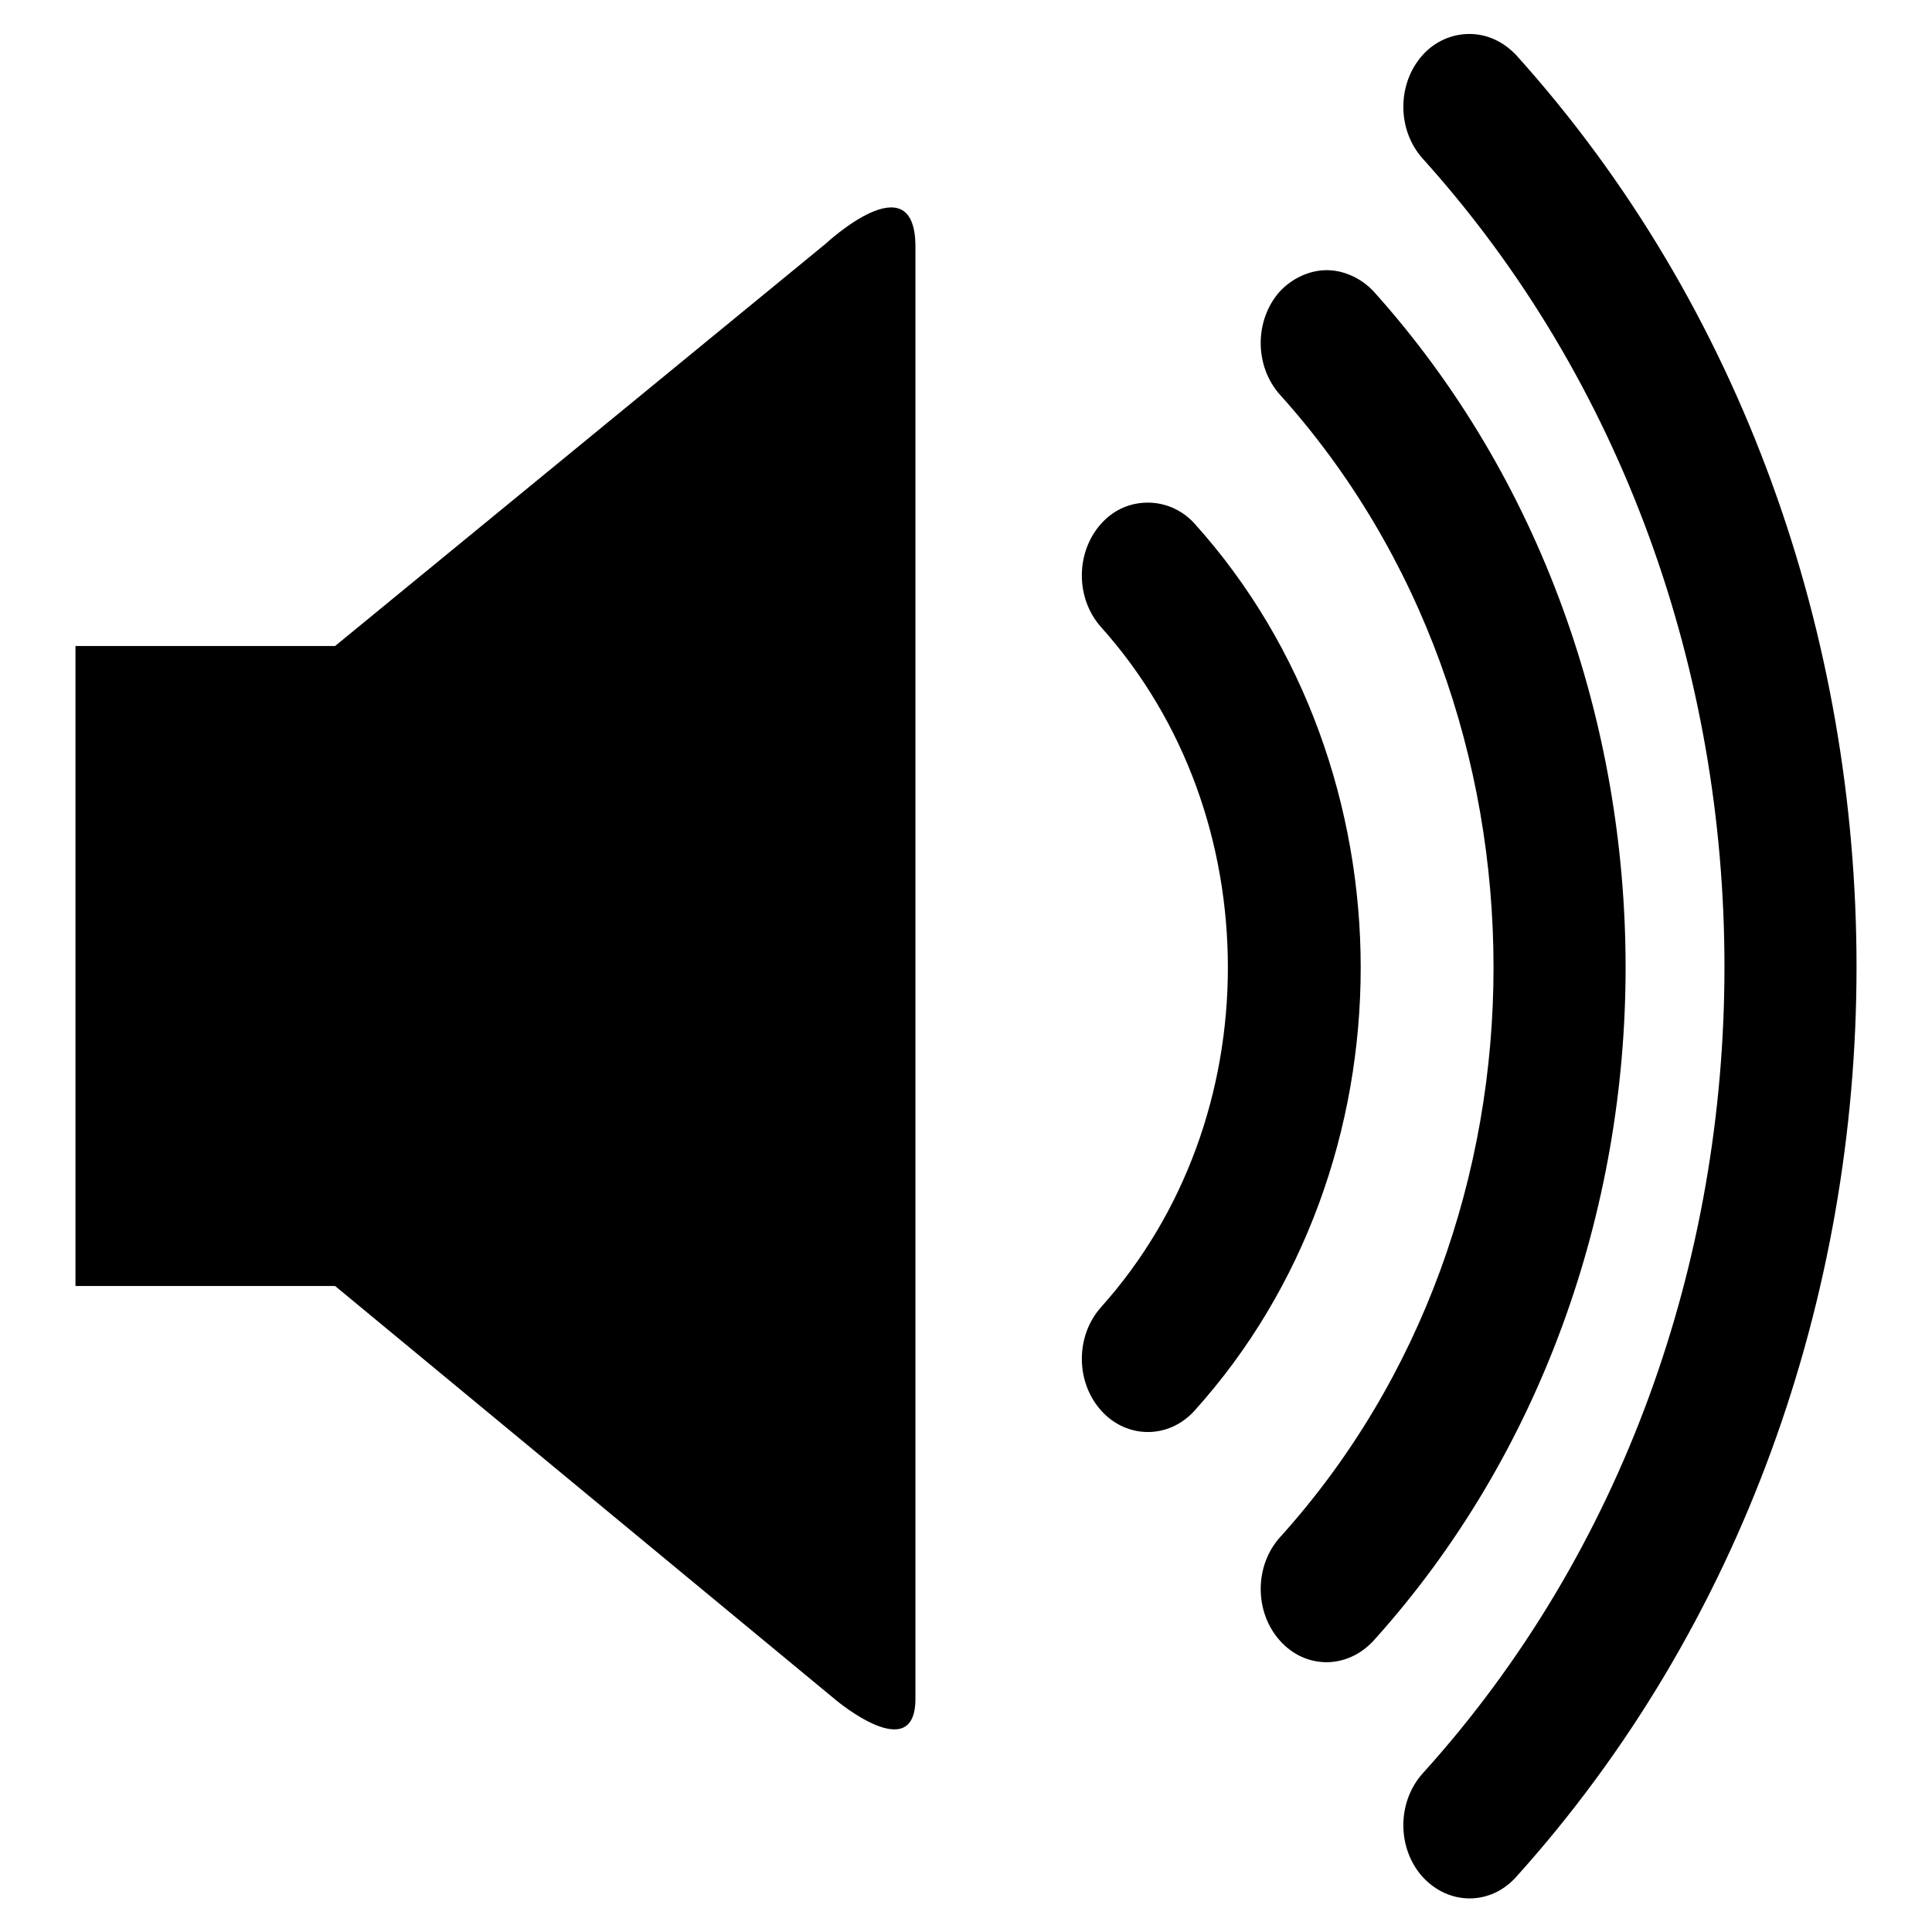 <?xml version="1.0" encoding="utf-8"?>
<!-- Svg Vector Icons : http://www.onlinewebfonts.com/icon -->
<!DOCTYPE svg PUBLIC "-//W3C//DTD SVG 1.1//EN" "http://www.w3.org/Graphics/SVG/1.1/DTD/svg11.dtd">
<svg version="1.1" xmlns="http://www.w3.org/2000/svg" xmlns:xlink="http://www.w3.org/1999/xlink" x="0px" y="0px" viewBox="0 0 256 256" enable-background="new 0 0 256 256" xml:space="preserve">
<g><g><path fill="#000000" d="M44.4,170.4H10V85.6h34.4l65-53.3c0,0,11.9-11.1,11.9,0.4c0,11.4,0,182,0,192.4c0,9-10.5,0.2-10.5,0.2L44.4,170.4L44.4,170.4z M158.3,186.9c-3.4,3.8-9,3.8-12.4,0c-3.4-3.8-3.4-9.9,0-13.7c11.2-12.5,16.8-28.7,16.8-45c0-16.4-5.6-32.6-16.8-45.1c-3.4-3.8-3.4-9.9,0-13.7c1.7-1.9,3.9-2.8,6.2-2.8c2.2,0,4.5,0.9,6.2,2.8c14.6,16.2,22,37.6,22,58.8C180.3,149.5,172.9,170.7,158.3,186.9L158.3,186.9z M182,217.4c-3.5,3.8-9,3.8-12.4,0c-3.4-3.8-3.4-9.9,0-13.7c18.9-20.9,28.3-48.2,28.3-75.5c0-27.5-9.4-54.9-28.3-75.9c-3.4-3.8-3.4-9.9,0-13.7c1.7-1.8,4-2.8,6.2-2.8c2.2,0,4.5,1,6.2,2.8c22.3,24.8,33.4,57.3,33.4,89.6C215.4,160.4,204.2,192.8,182,217.4L182,217.4z M200.9,248.7c-3.4,3.8-8.9,3.8-12.4,0c-3.4-3.8-3.4-9.9,0-13.7c26.7-29.5,40-68.1,40-106.9c0-38.8-13.3-77.5-40-107.1c-3.4-3.8-3.4-9.9,0-13.7c1.7-1.9,4-2.8,6.2-2.8c2.2,0,4.4,0.9,6.2,2.8C231,40.7,246,84.5,246,128.1C246,171.7,230.9,215.4,200.9,248.7L200.9,248.7z"/></g></g>
</svg>